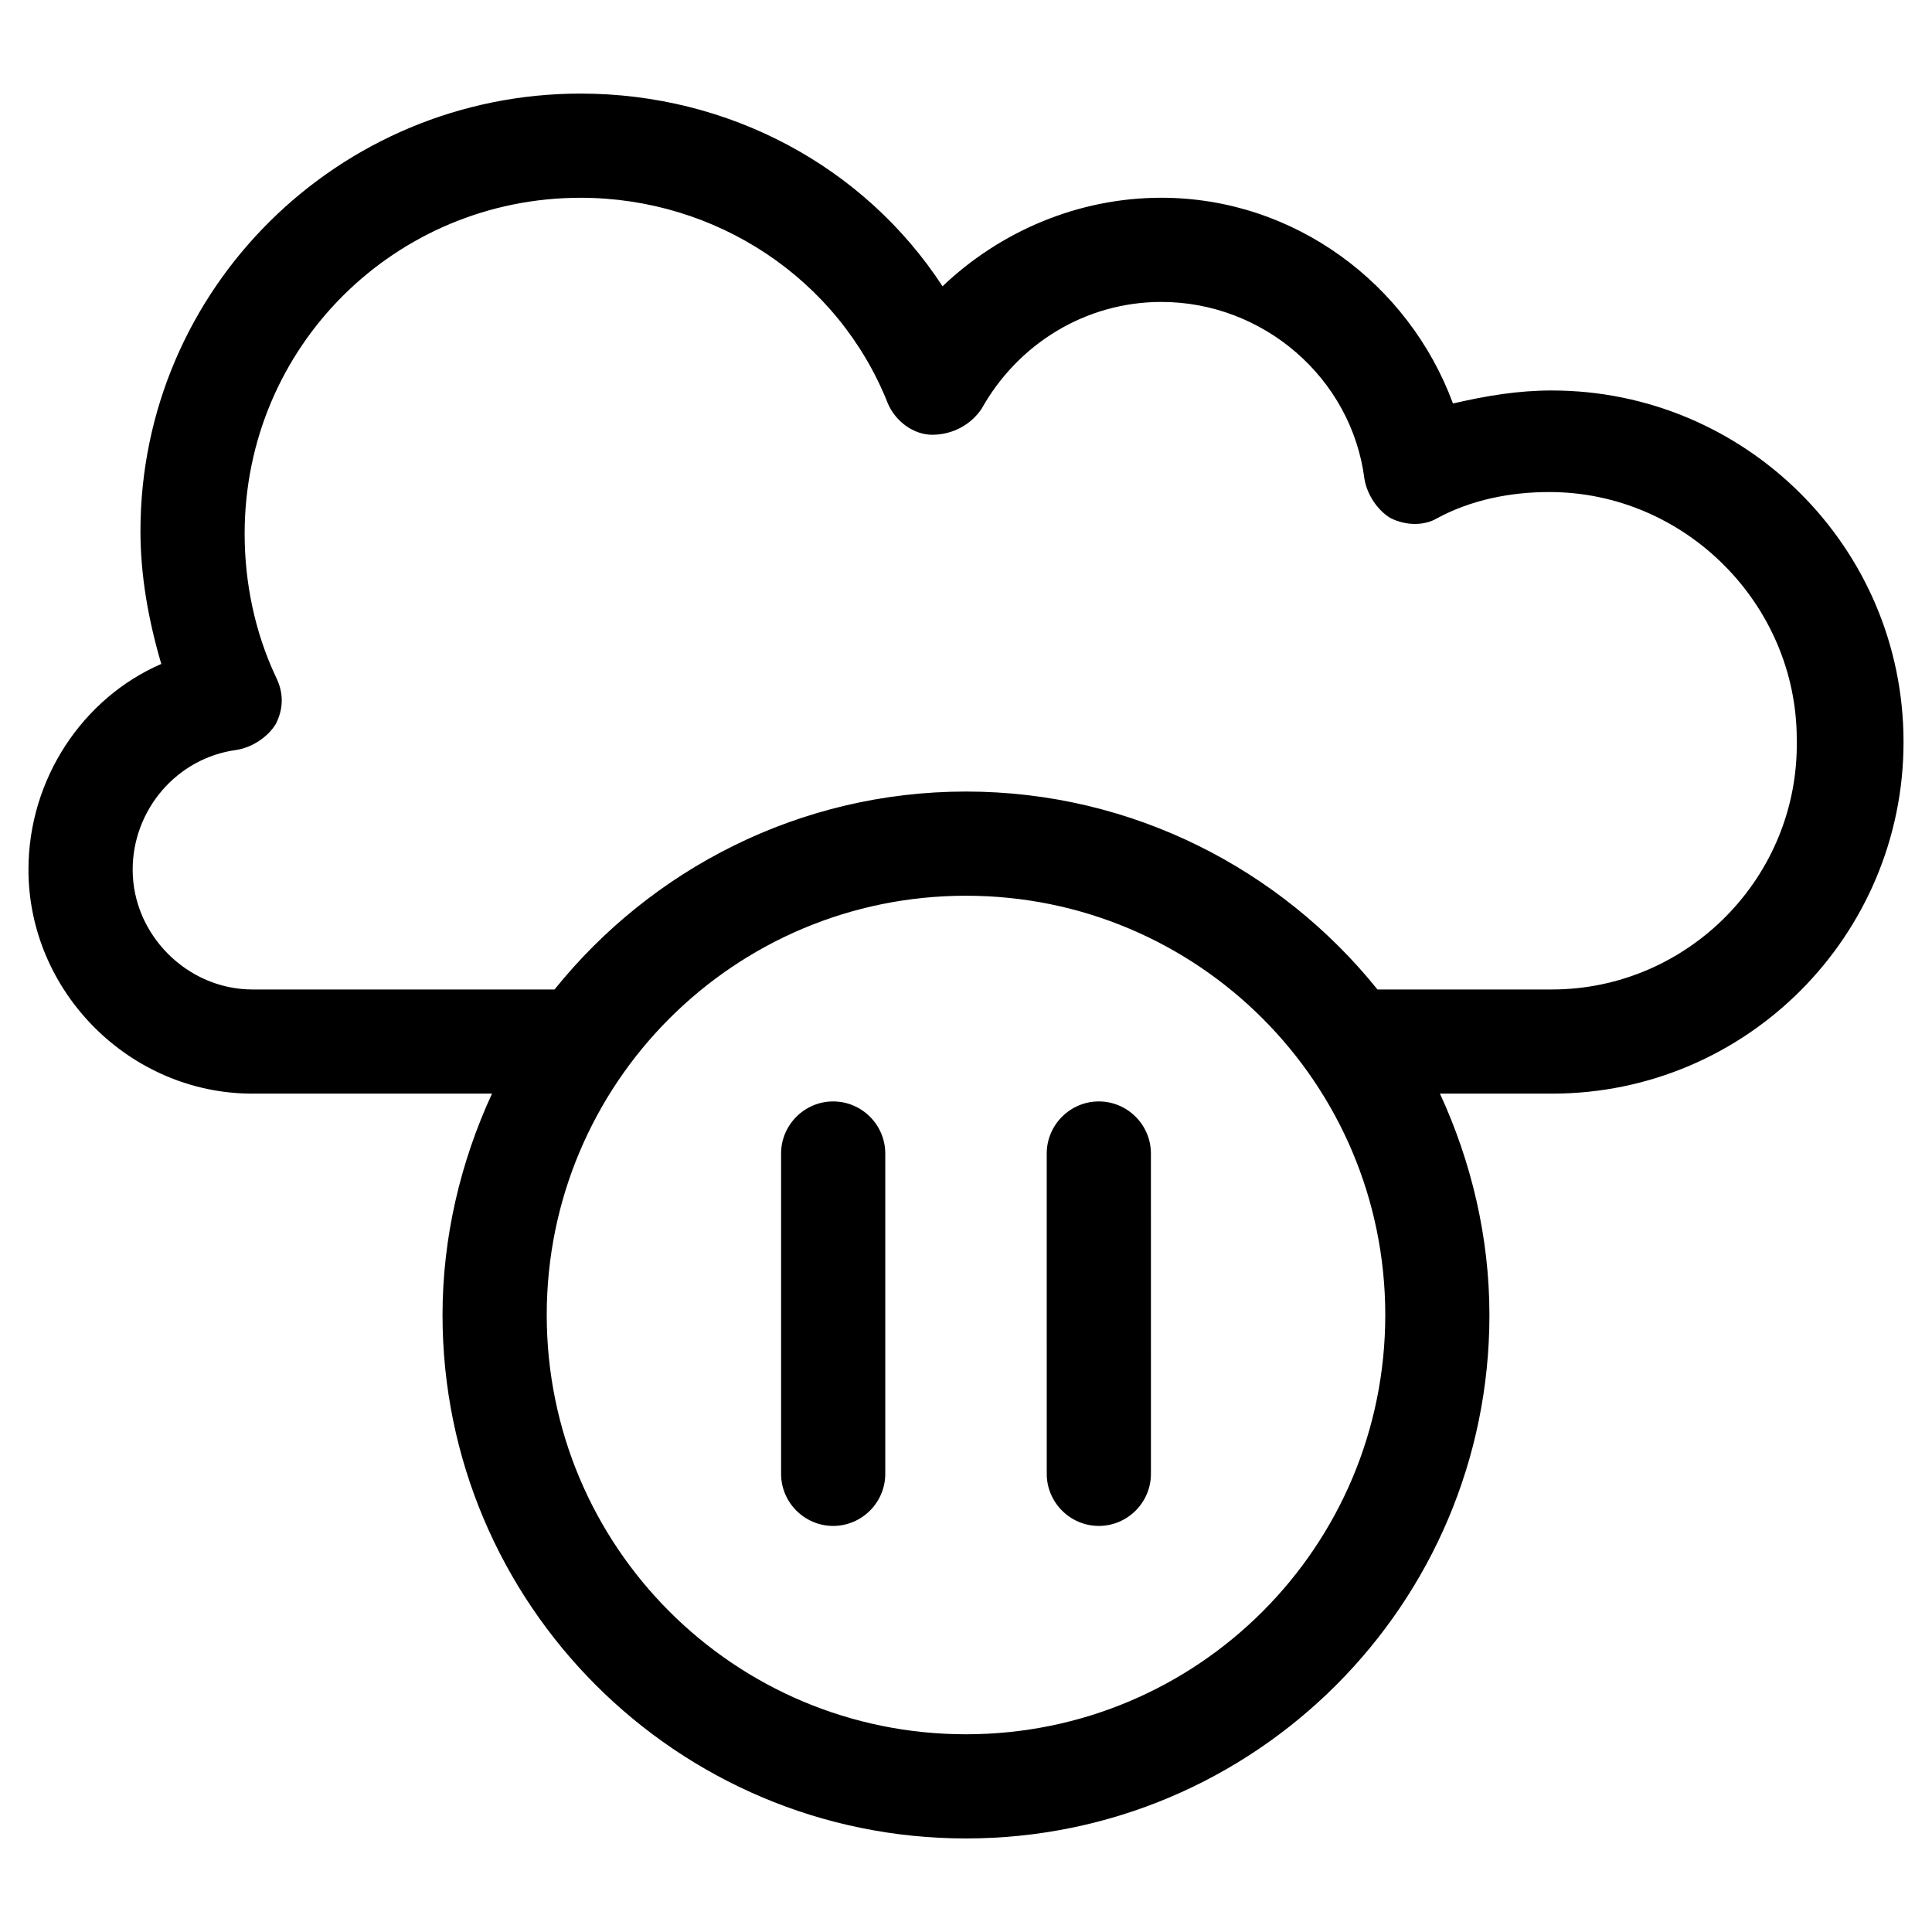 <?xml version="1.0" encoding="UTF-8"?>
<!-- Uploaded to: SVG Repo, www.svgrepo.com, Generator: SVG Repo Mixer Tools -->
<svg fill="#000000" width="800px" height="800px" version="1.1" viewBox="144 144 512 512" xmlns="http://www.w3.org/2000/svg">
 <g>
  <path d="m555.28 247.48c-8.973 0-17.254 1.379-26.227 3.449-11.73-31.746-42.098-54.523-77.297-54.523-22.086 0-42.789 8.973-57.973 23.465-20.703-31.746-56.59-51.07-95.93-51.07-64.184 0-116.63 51.762-116.63 115.95 0 11.734 2.07 23.465 5.519 35.199-20.703 8.973-35.199 30.367-35.199 54.523 0 32.438 26.914 59.352 59.352 59.352h63.492c-8.281 17.945-13.113 37.957-13.113 58.664 0 76.605 62.113 138.72 138.72 138.72 76.605 0 138.72-62.113 138.72-138.72 0-20.703-4.832-40.719-13.113-58.664h29.684c51.762 0 93.172-42.098 93.172-93.172 0-51.762-42.102-93.168-93.172-93.168zm-155.28 356.12c-61.422 0-111.11-49.691-111.11-111.11s49.691-111.11 111.11-111.11c61.422-0.004 111.11 49.688 111.11 111.11 0 61.422-49.691 111.11-111.11 111.11zm155.28-197.38h-46.238c-25.535-31.746-64.875-52.453-109.04-52.453s-83.508 20.703-109.04 52.453h-80.059c-17.254 0-31.746-14.492-31.746-31.746 0-15.875 11.734-29.676 27.605-31.746 4.141-0.691 8.281-3.449 10.352-6.902 2.07-4.141 2.07-8.281 0-12.422-5.519-11.734-8.281-24.844-8.281-37.957 0-49.695 40.027-89.035 89.027-89.035 35.887 0 68.324 21.395 81.438 54.523 2.07 4.832 6.902 8.281 11.734 8.281 5.519 0 10.352-2.762 13.113-6.902 9.66-17.254 27.605-28.297 47.621-28.297 26.914 0 50.383 20.016 53.832 46.93 0.691 4.141 3.449 8.281 6.902 10.352 4.141 2.07 8.973 2.07 12.422 0 8.973-4.832 19.324-6.902 29.676-6.902 35.887 0 65.562 29.676 65.562 65.562 0.691 36.586-28.984 66.262-64.875 66.262z"/>
  <path d="m364.8 435.89c-7.59 0-13.805 6.211-13.805 13.805v84.887c0 7.59 6.211 13.805 13.805 13.805 7.59 0 13.805-6.211 13.805-13.805v-84.891c0-7.59-6.215-13.801-13.805-13.801z"/>
  <path d="m435.2 435.89c-7.59 0-13.805 6.211-13.805 13.805l0.004 84.887c0 7.59 6.211 13.805 13.805 13.805 7.59 0 13.805-6.211 13.805-13.805l-0.004-84.891c0-7.59-6.211-13.801-13.805-13.801z"/>
 </g>
</svg>